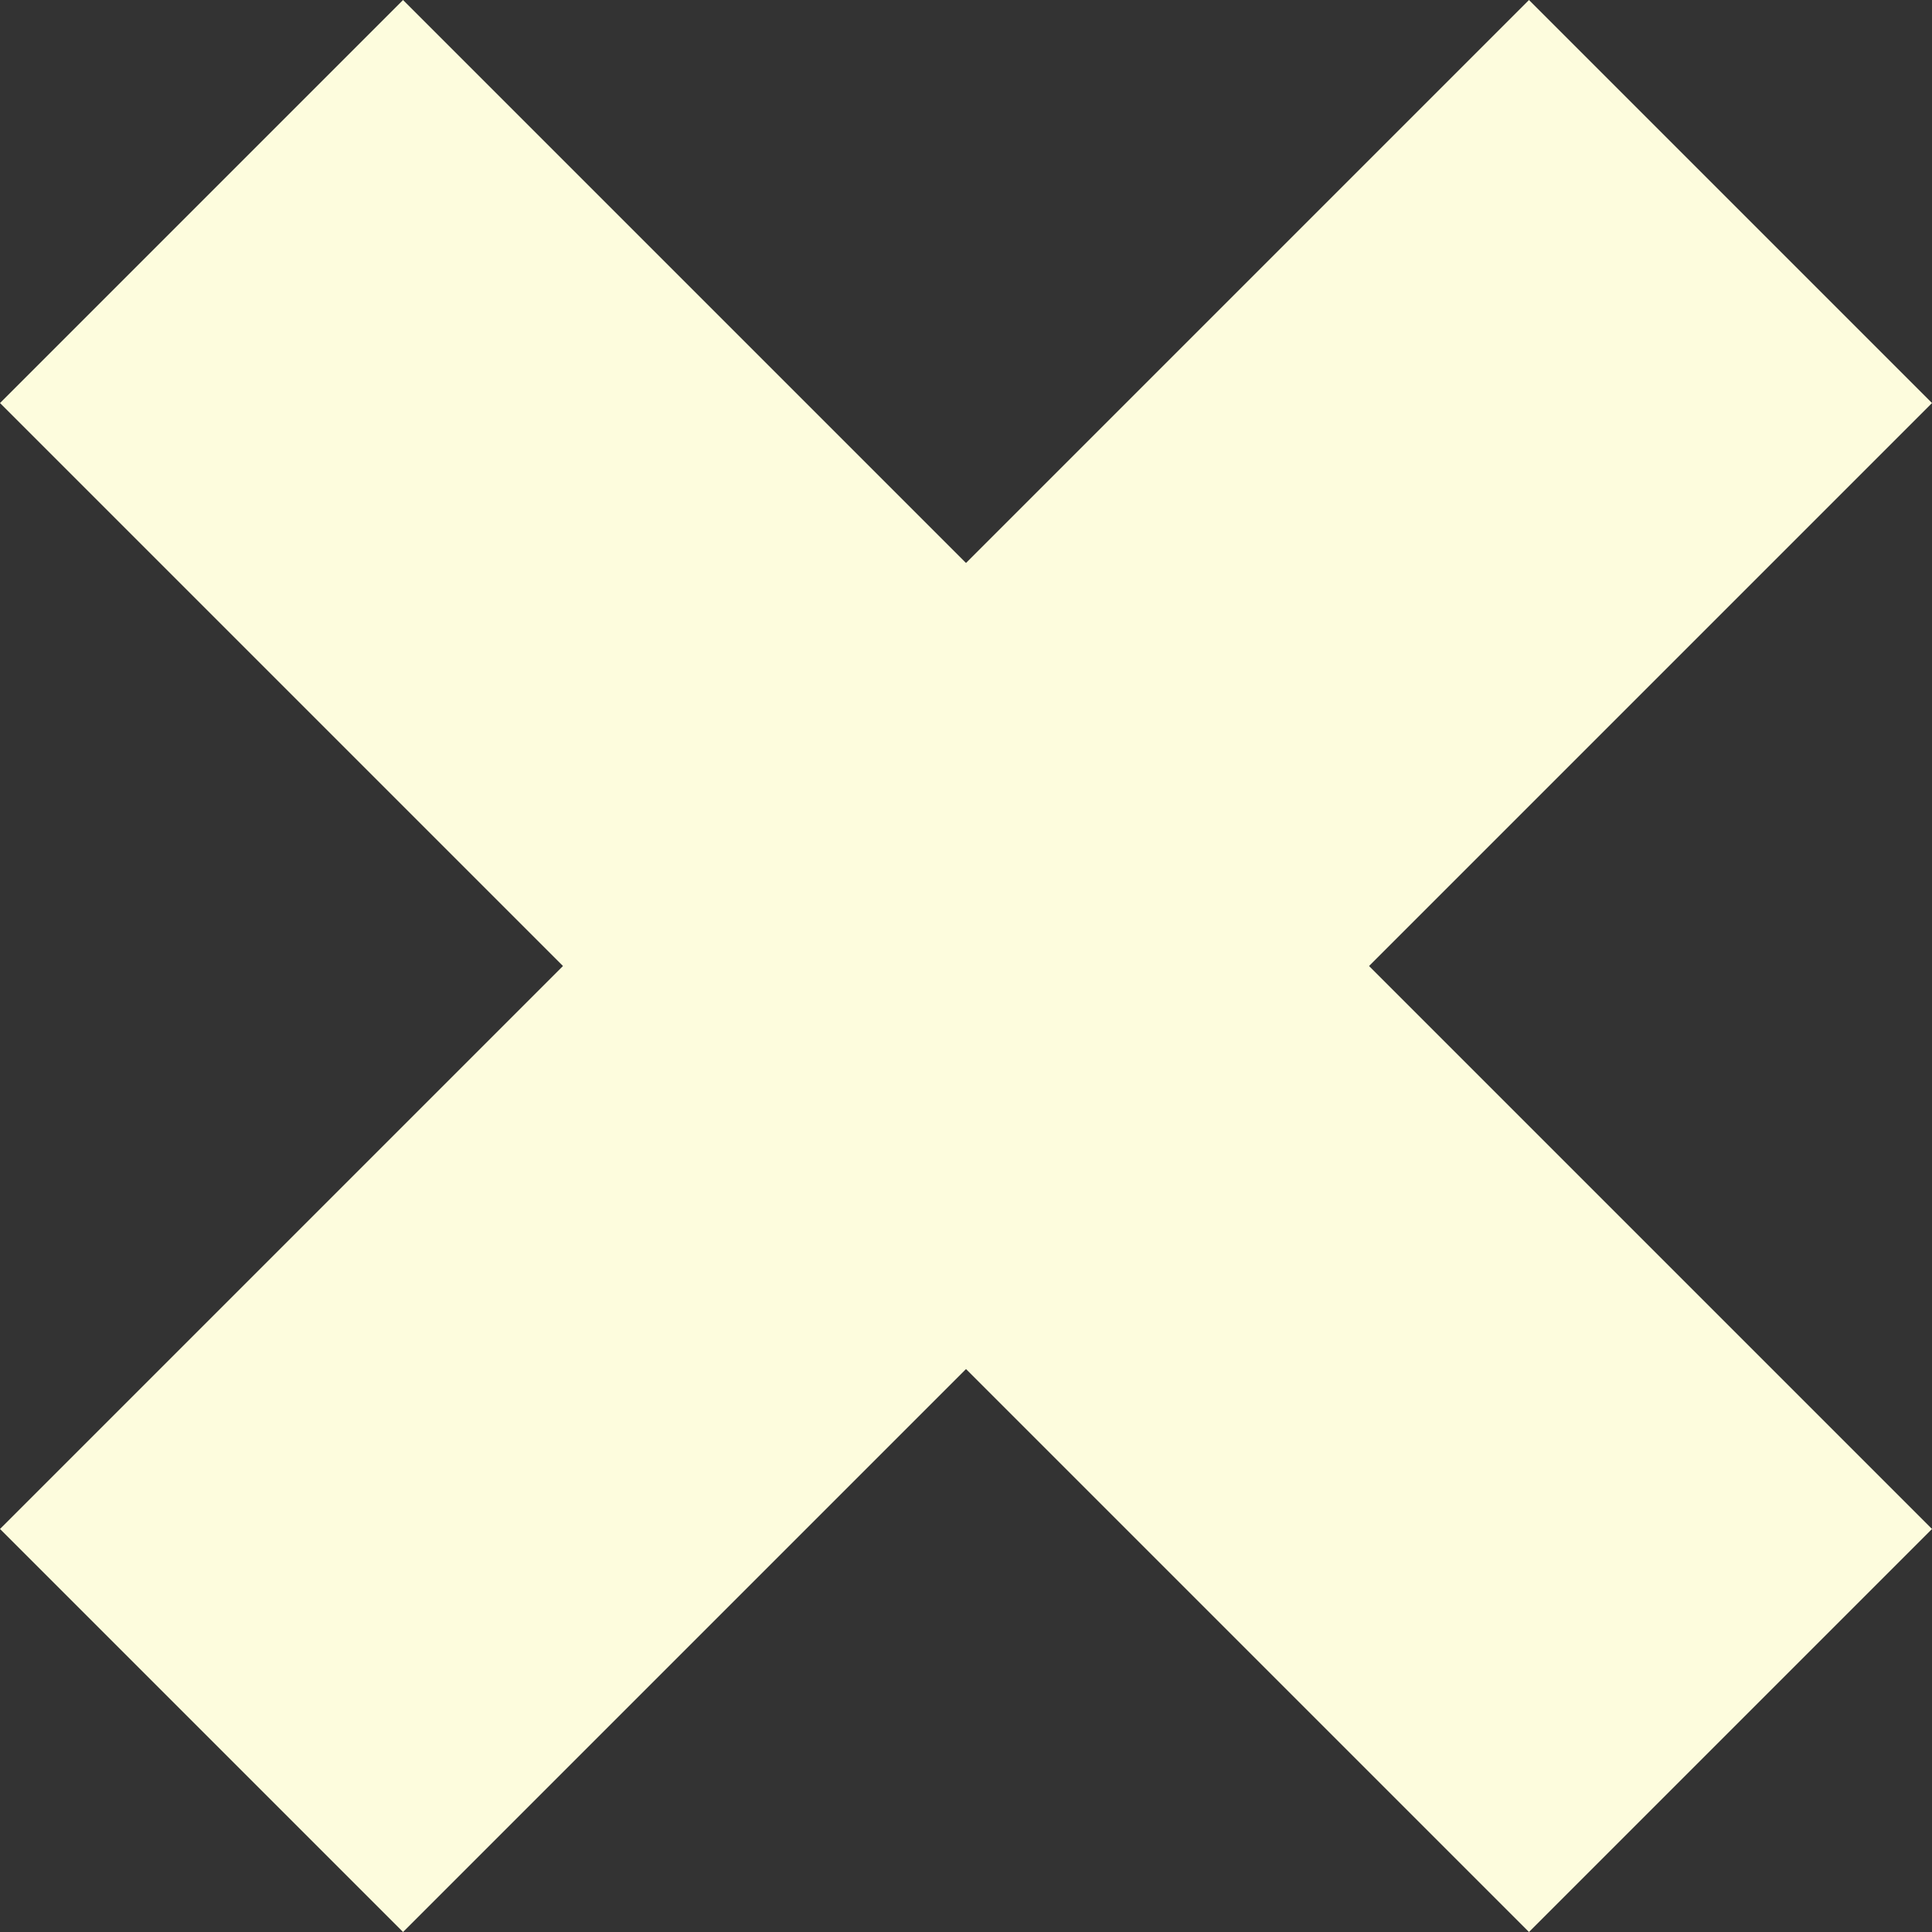 <svg xmlns="http://www.w3.org/2000/svg" viewBox="0 0 95.611 95.61" width="100%" style="vertical-align: middle; max-width: 100%; width: 100%;"><rect x="0" y="0" width="95.611" height="95.61" fill="#333333" stroke="none"/><g><g><rect x="33.702" y="-5.698" width="28.207" height="107.007" transform="translate(-19.801 47.806) rotate(-45)" fill="rgb(253,252,221)"></rect><rect x="-5.698" y="33.702" width="107.007" height="28.207" transform="translate(-19.801 47.806) rotate(-45)" fill="rgb(253,252,221)"></rect></g></g></svg>